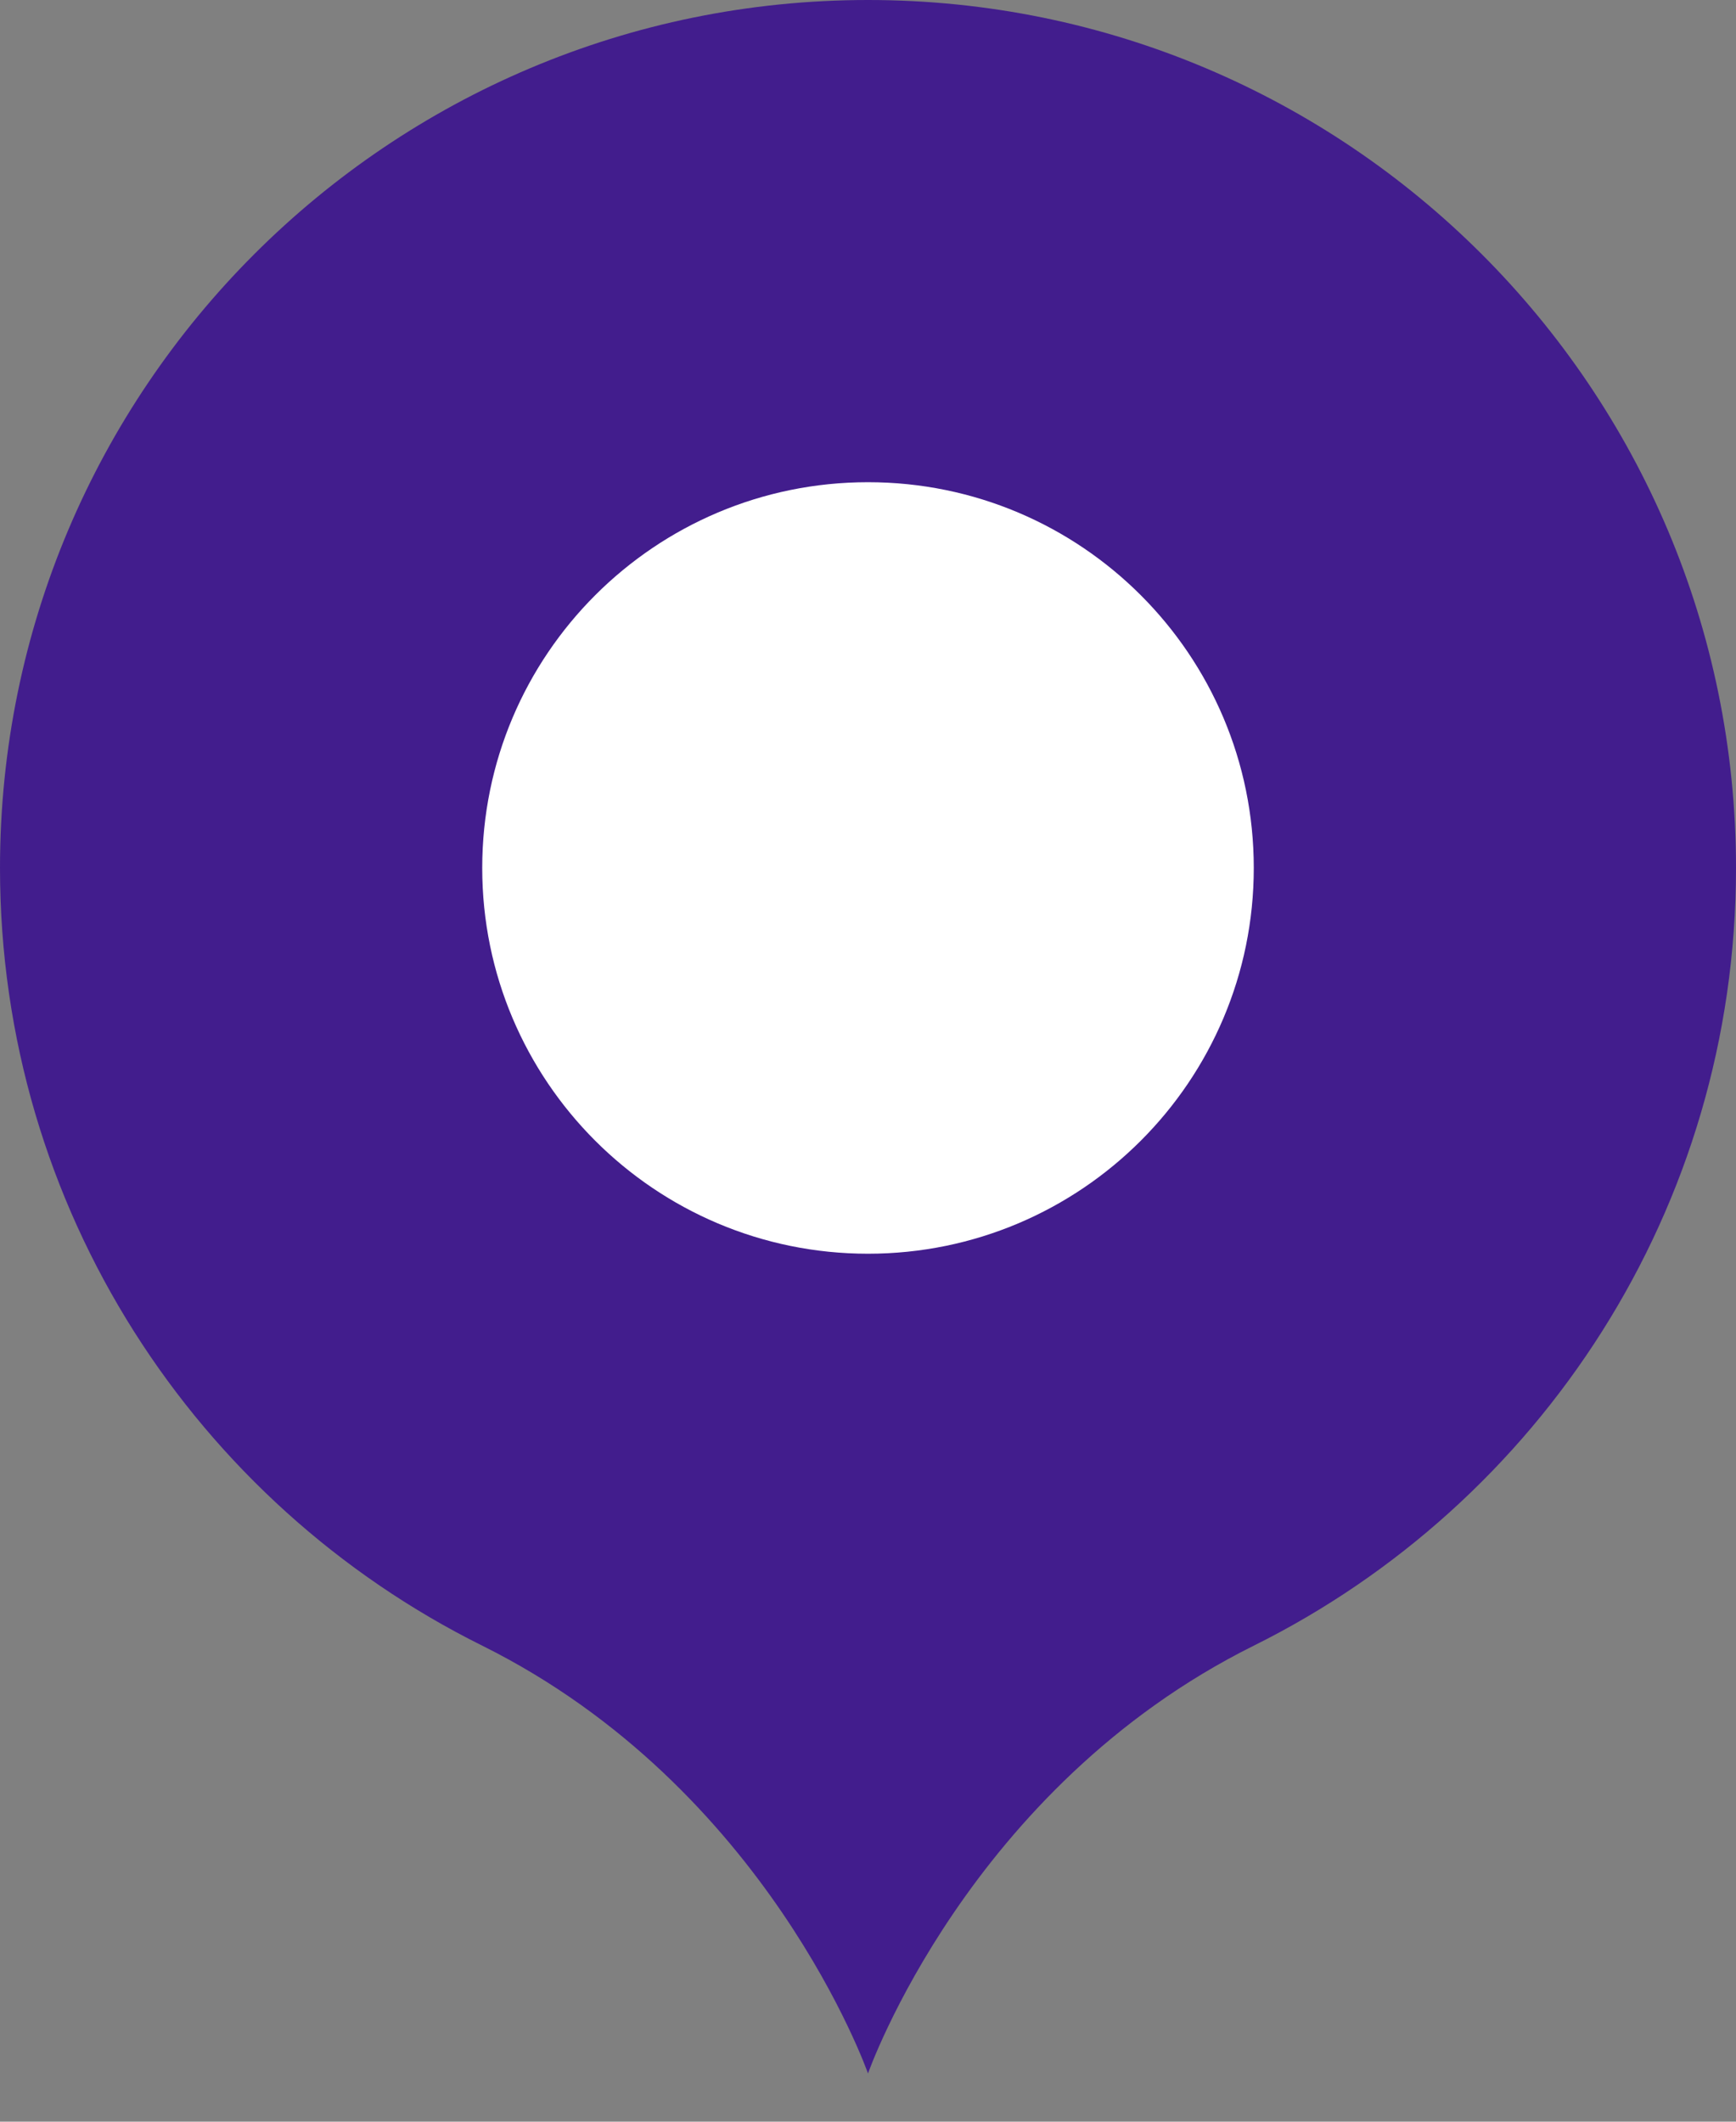 <svg width="18" height="22" viewBox="0 0 18 22" fill="none" xmlns="http://www.w3.org/2000/svg">
<rect x="0" y="0" width="18" height="22" fill="#808080" stroke="none"/>
<g clip-path="url(#clip0_438_196)">
<path d="M18 9C18 4.029 13.971 0 9 0C4.029 0 0 4.029 0 9C0 12.534 2.037 15.592 5 17.064C7.963 18.537 9 21.5 9 21.5C9 21.5 10.037 18.537 13 17.064C15.963 15.592 18 12.534 18 9Z" fill="#421D8D"/>
<path d="M9 13C11.209 13 13 11.209 13 9C13 6.791 11.209 5 9 5C6.791 5 5 6.791 5 9C5 11.209 6.791 13 9 13Z" fill="white"/>
</g>
<defs>
<clipPath id="clip0_438_196">
<rect width="18" height="22" fill="white"/>
</clipPath>
</defs>
</svg>
